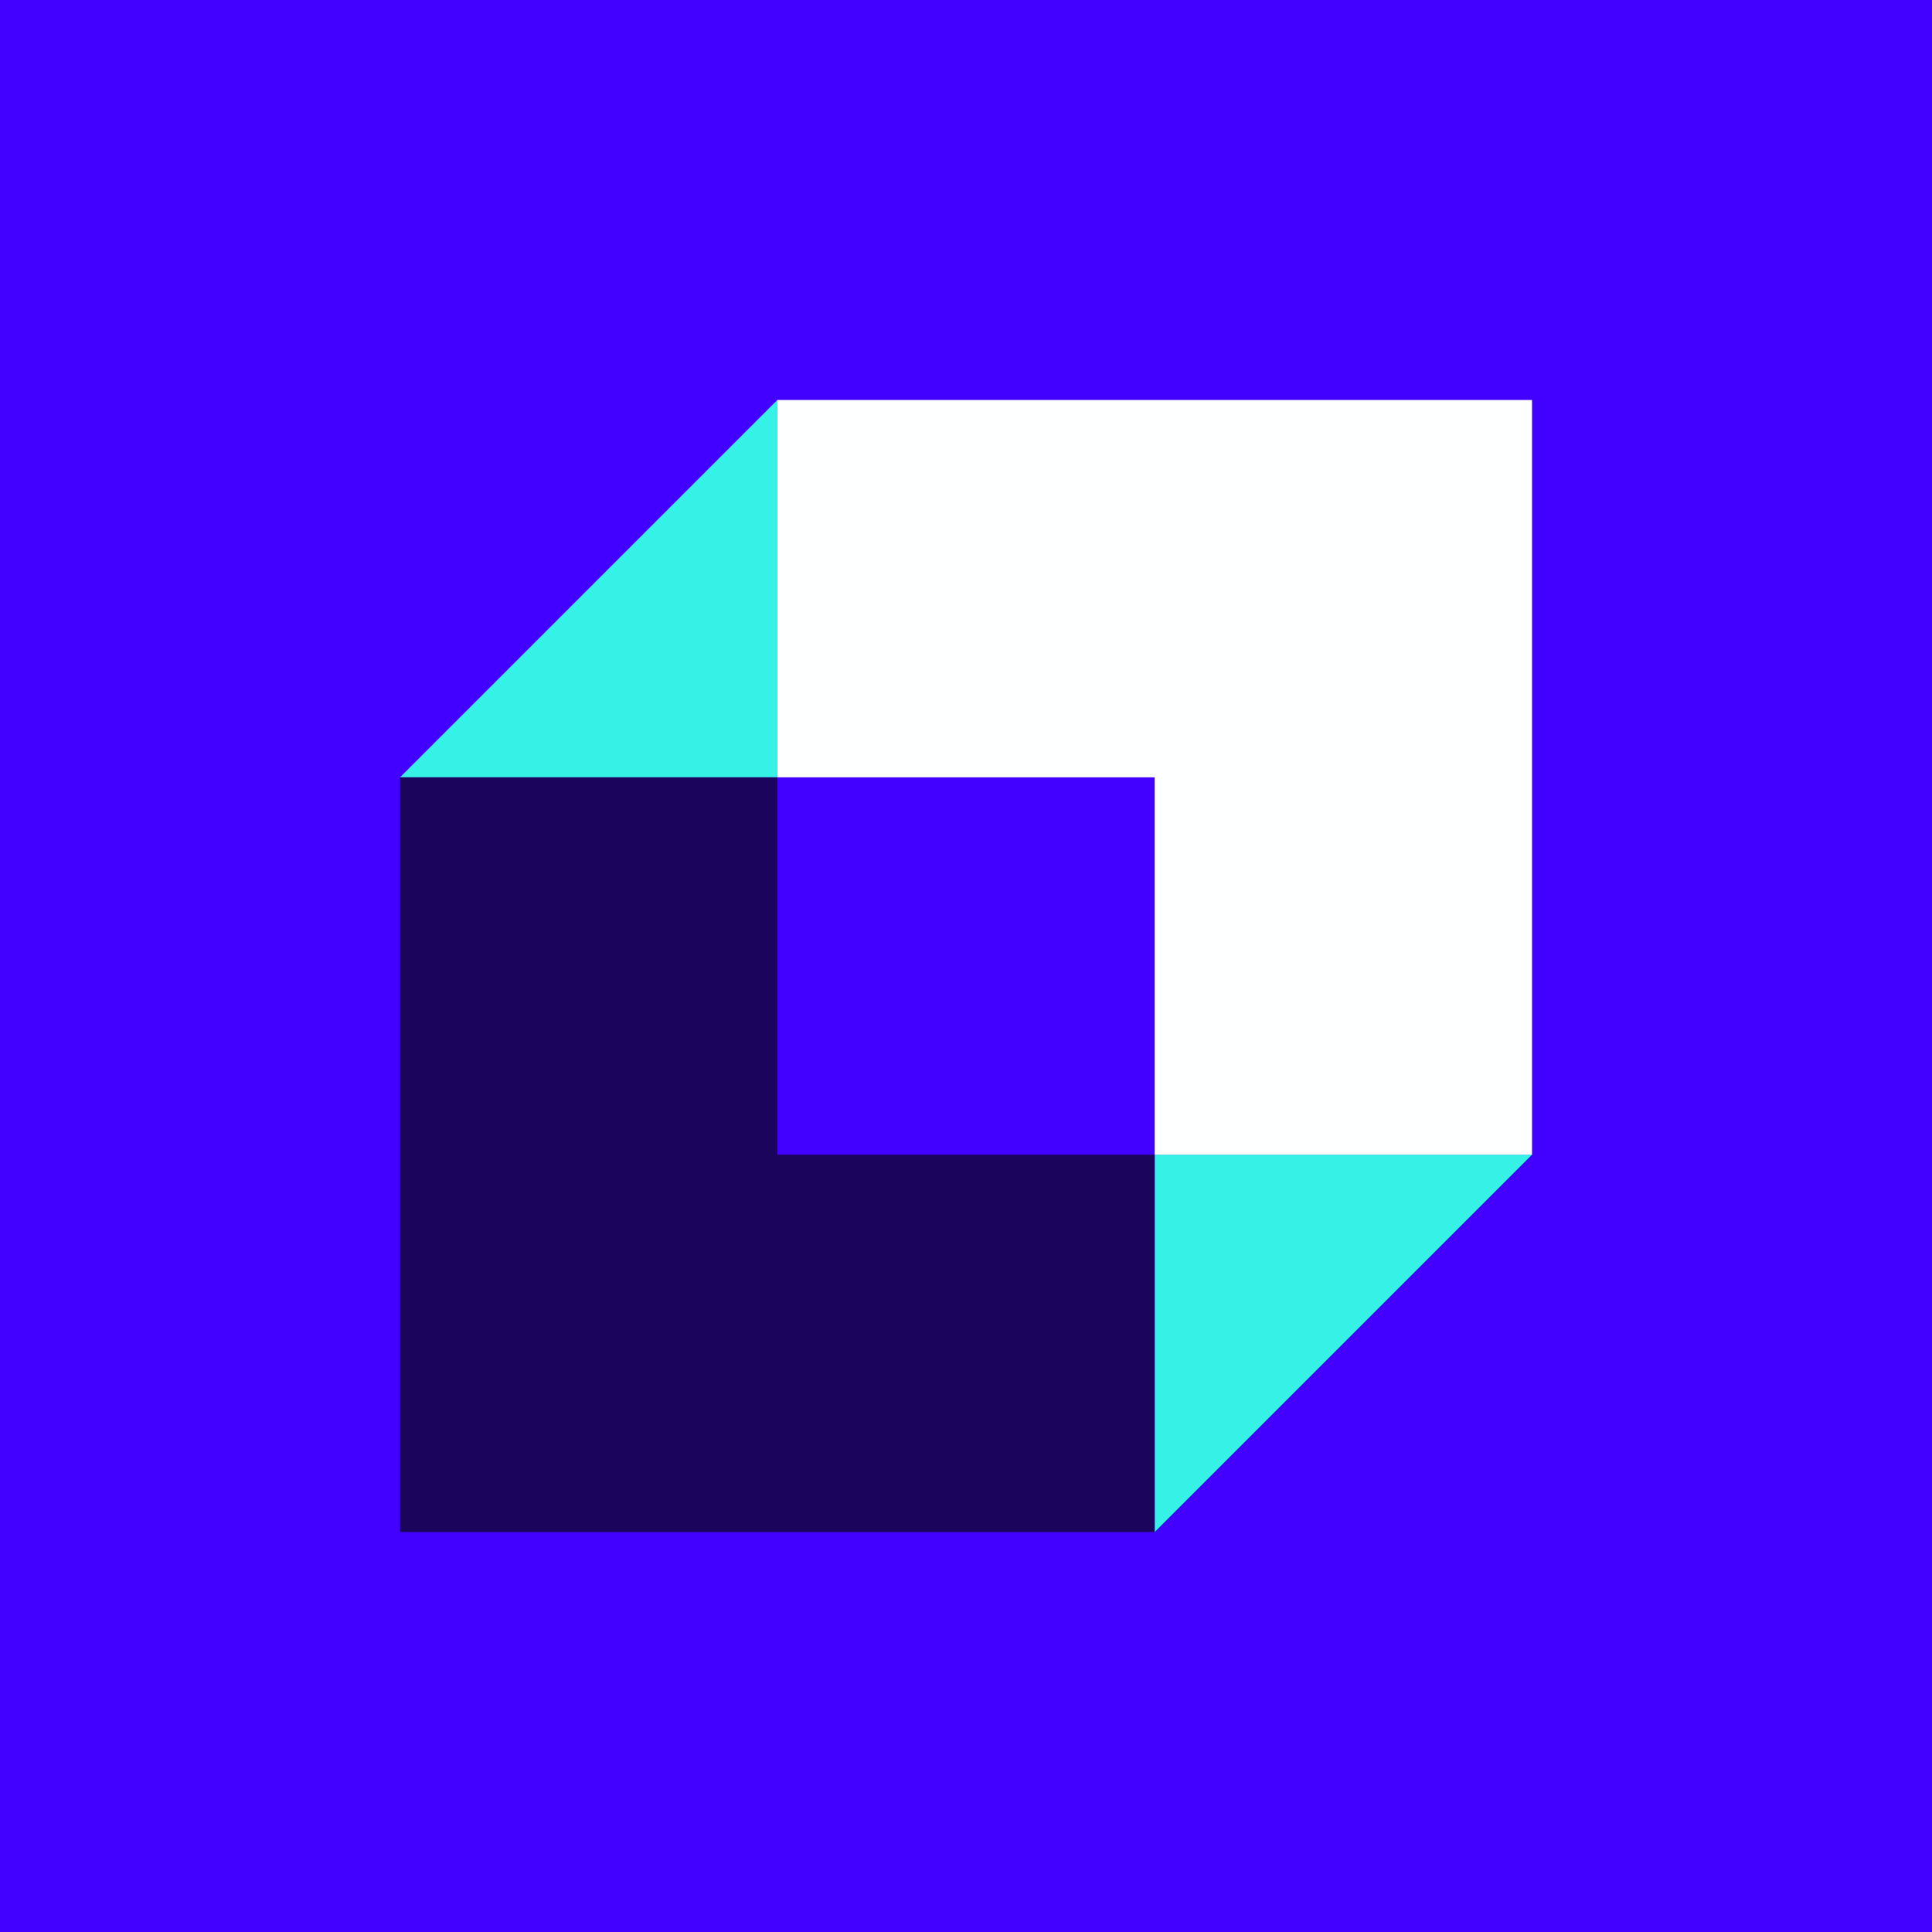 <?xml version="1.0" encoding="UTF-8"?>
<svg xmlns="http://www.w3.org/2000/svg" width="256" height="256" viewBox="0 0 256 256" fill="none">
  <rect width="256" height="256" fill="#4200FF"></rect>
  <path d="M103 53L53 103H103V53Z" fill="#36F1E6"></path>
  <path d="M153 203V153H203L153 203Z" fill="#36F1E6"></path>
  <path fill-rule="evenodd" clip-rule="evenodd" d="M103 103H53V203H153V153H103V103Z" fill="#1B055C"></path>
  <path fill-rule="evenodd" clip-rule="evenodd" d="M153 153H203V53H103V103H153V153Z" fill="#FEFFFF"></path>
</svg>
